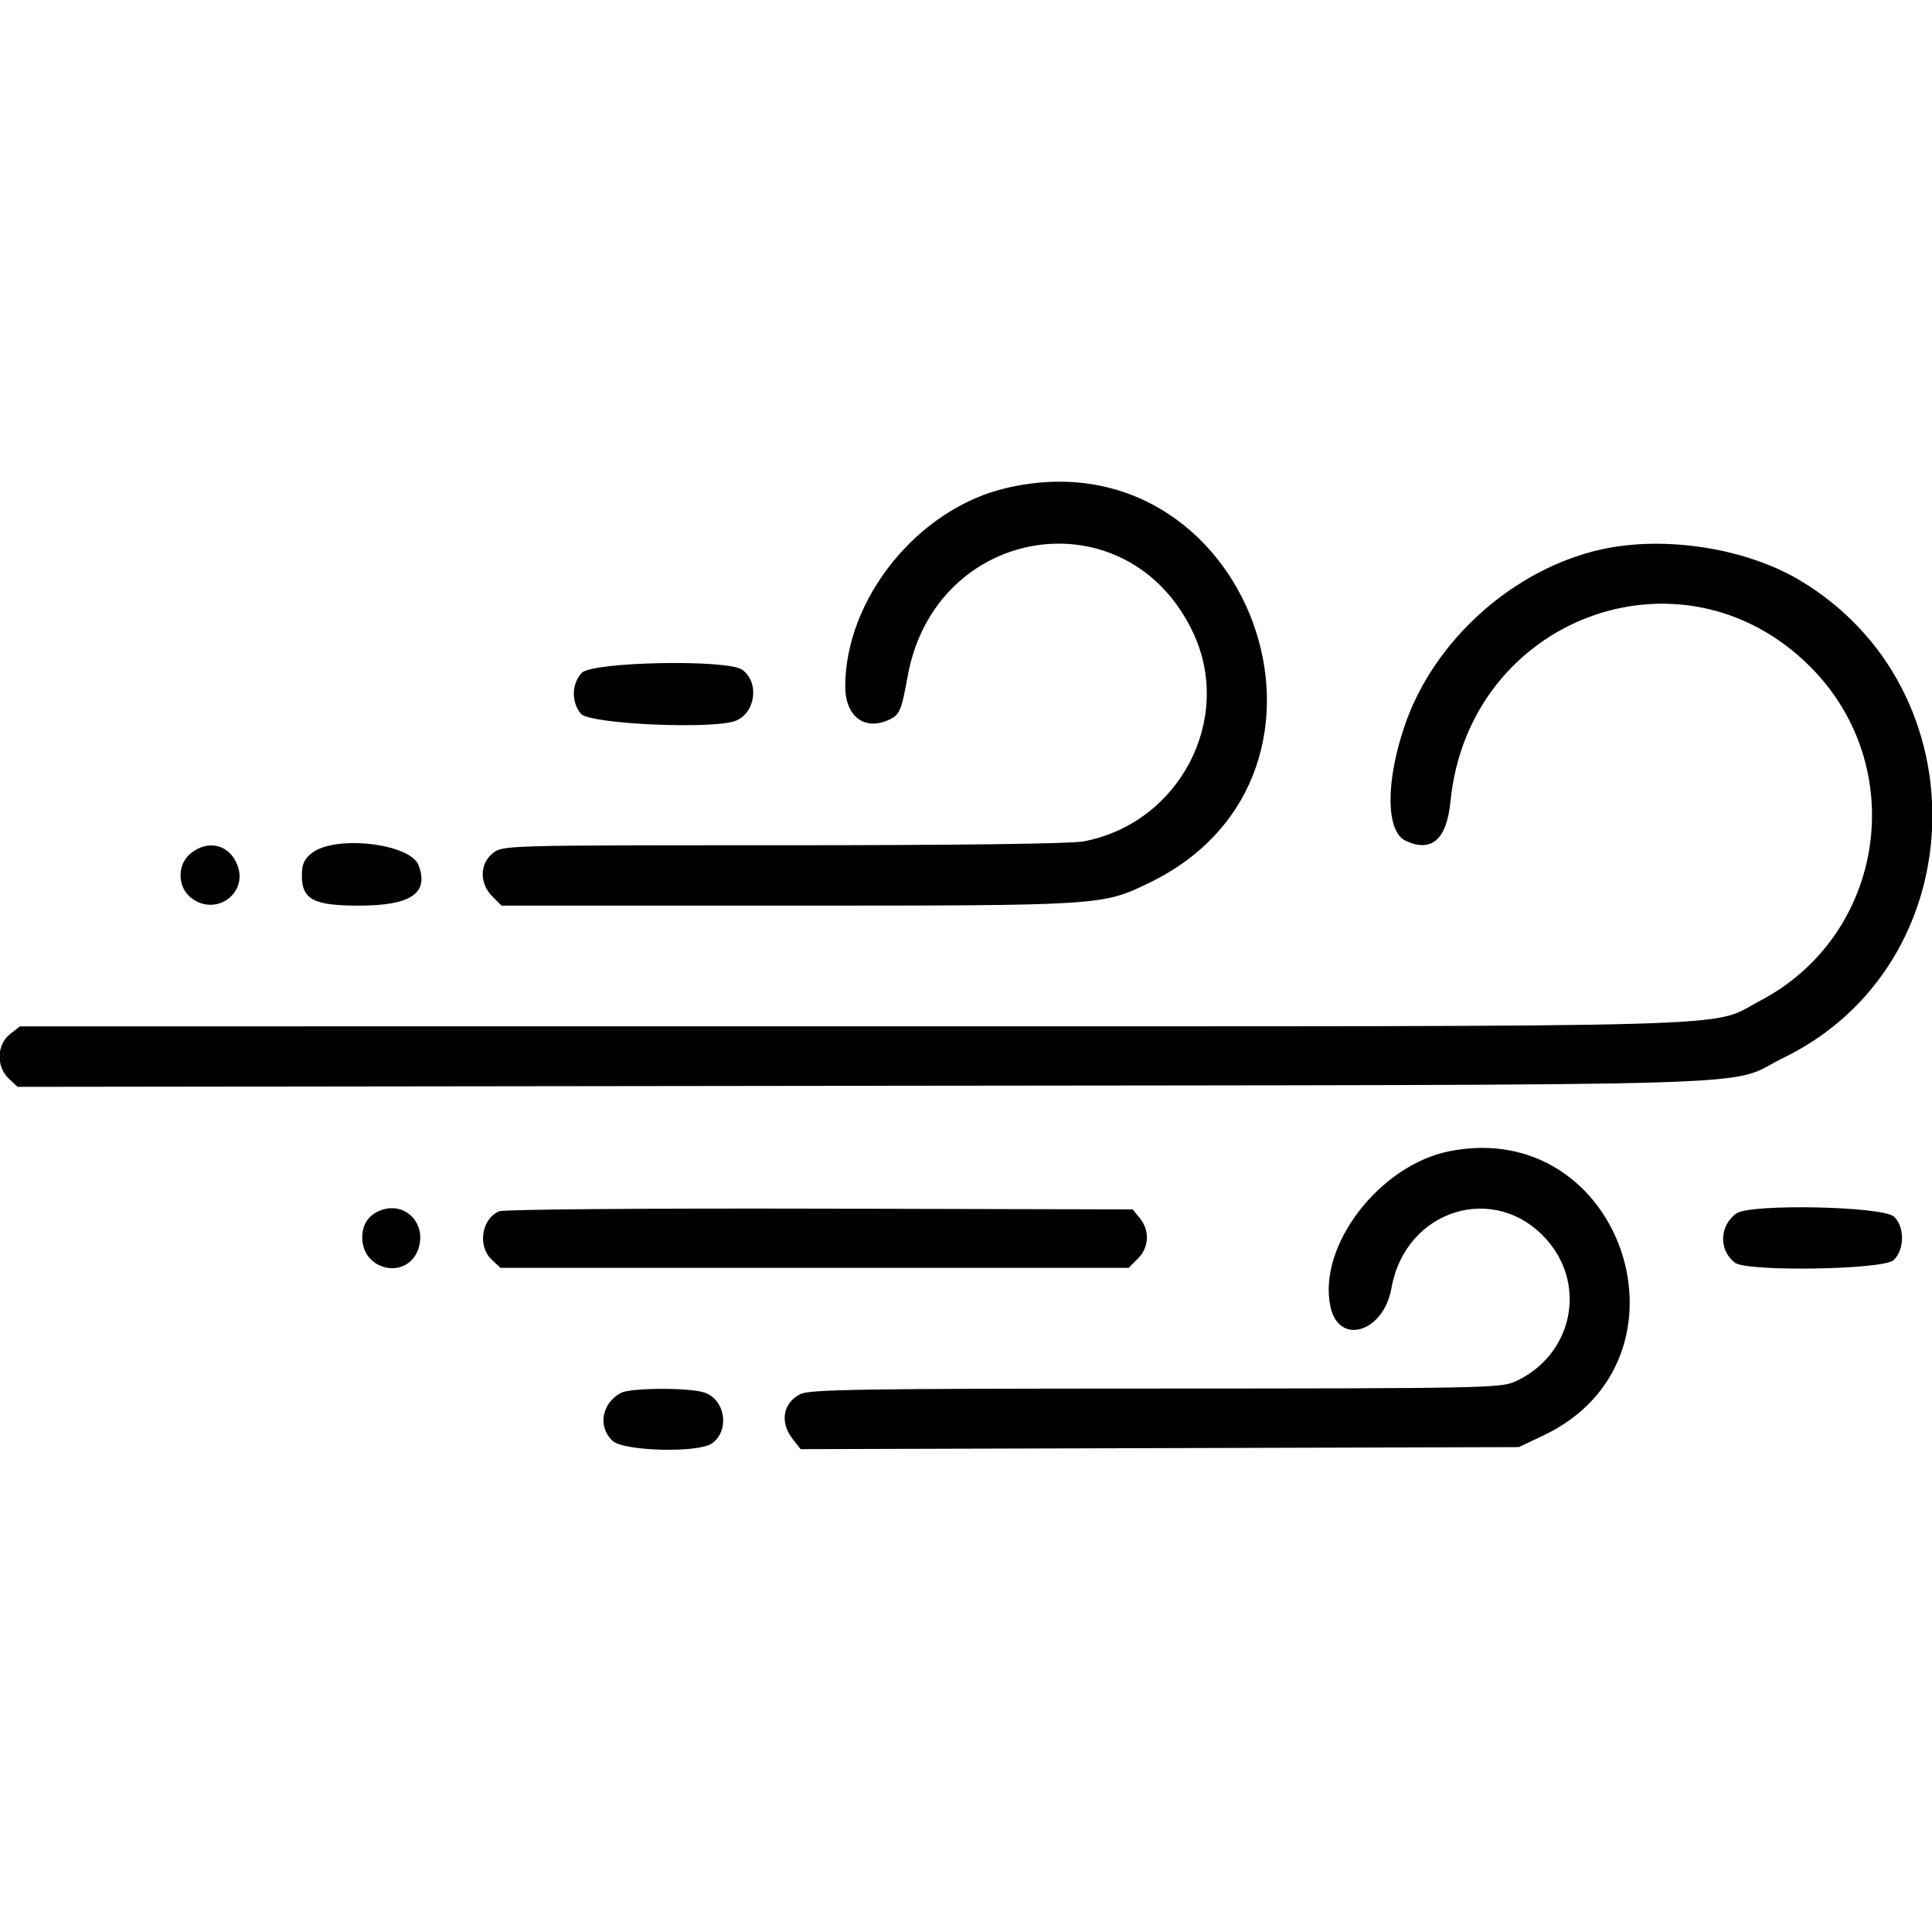 <svg id="svg" xmlns="http://www.w3.org/2000/svg" xmlns:xlink="http://www.w3.org/1999/xlink" width="400" height="400" viewBox="0, 0, 400,400"><g id="svgg"><path id="path0" d="M207.990 101.130 C 189.911 105.509,175.000 124.044,175.000 142.139 C 175.000 148.135,178.779 151.213,183.658 149.192 C 186.248 148.119,186.596 147.371,187.909 140.067 C 193.589 108.472,233.466 102.310,247.002 130.937 C 255.492 148.891,244.176 170.468,224.307 174.208 C 221.702 174.698,198.014 175.000,162.108 175.000 C 104.623 175.000,104.099 175.014,102.058 176.619 C 99.294 178.794,99.229 182.894,101.918 185.582 L 103.835 187.500 163.102 187.500 C 228.176 187.500,228.191 187.499,237.891 182.806 C 284.618 160.198,258.515 88.895,207.990 101.130 M331.641 113.727 C 313.539 117.703,297.041 132.370,290.941 149.911 C 286.830 161.732,286.888 172.196,291.075 174.104 C 296.434 176.545,299.531 173.800,300.308 165.920 C 304.042 128.021,348.037 111.452,374.672 137.913 C 395.560 158.666,390.367 193.614,364.373 207.217 C 353.564 212.873,367.729 212.476,176.473 212.488 L 4.117 212.500 2.058 214.119 C -0.697 216.286,-0.815 220.837,1.819 223.311 L 3.638 225.020 178.967 224.800 C 375.244 224.552,356.717 225.117,369.259 219.005 C 408.816 199.730,410.704 142.742,372.535 120.089 C 361.381 113.470,344.659 110.868,331.641 113.727 M120.449 139.308 C 118.337 141.556,118.246 145.297,120.242 147.765 C 121.989 149.925,147.847 151.081,152.384 149.202 C 156.485 147.503,157.241 141.174,153.643 138.654 C 150.512 136.460,122.607 137.011,120.449 139.308 M39.558 176.619 C 36.650 178.907,36.650 183.593,39.558 185.881 C 44.586 189.835,51.404 185.044,49.158 179.136 C 47.544 174.892,43.202 173.753,39.558 176.619 M64.558 176.619 C 62.971 177.868,62.500 178.927,62.500 181.250 C 62.500 186.228,64.899 187.500,74.287 187.500 C 85.085 187.500,88.866 184.944,86.658 179.136 C 84.936 174.607,69.370 172.834,64.558 176.619 M300.138 238.336 C 285.628 241.191,272.772 257.943,275.448 270.507 C 277.190 278.687,286.466 275.878,288.090 266.678 C 290.975 250.343,309.622 244.584,320.289 256.733 C 328.685 266.295,325.441 280.700,313.689 286.038 C 310.720 287.387,306.609 287.467,239.219 287.483 C 178.170 287.498,167.573 287.665,165.681 288.643 C 162.065 290.513,161.403 294.489,164.131 297.957 L 165.762 300.031 240.108 299.820 L 314.453 299.609 319.533 297.202 C 352.628 281.518,336.070 231.265,300.138 238.336 M78.906 250.554 C 76.321 251.505,75.000 253.426,75.000 256.235 C 75.000 263.150,84.346 265.064,86.596 258.610 C 88.416 253.390,83.942 248.703,78.906 250.554 M103.371 250.780 C 99.704 252.272,98.813 257.987,101.808 260.801 L 103.616 262.500 168.641 262.500 L 233.665 262.500 235.582 260.582 C 237.910 258.255,238.086 254.803,236.007 252.235 L 234.513 250.391 169.796 250.238 C 133.427 250.152,104.331 250.389,103.371 250.780 M359.521 251.218 C 355.961 253.747,355.806 258.848,359.210 261.435 C 361.721 263.343,389.912 262.889,392.040 260.907 C 394.348 258.757,394.384 253.941,392.108 251.879 C 389.748 249.741,362.381 249.186,359.521 251.218 M128.516 288.402 C 124.564 290.563,123.729 295.408,126.808 298.301 C 129.109 300.462,144.504 300.870,147.393 298.846 C 151.116 296.239,150.209 289.833,145.903 288.332 C 142.800 287.250,130.531 287.300,128.516 288.402 " stroke="none" fill="#000000" fill-rule="evenodd"></path></g></svg>